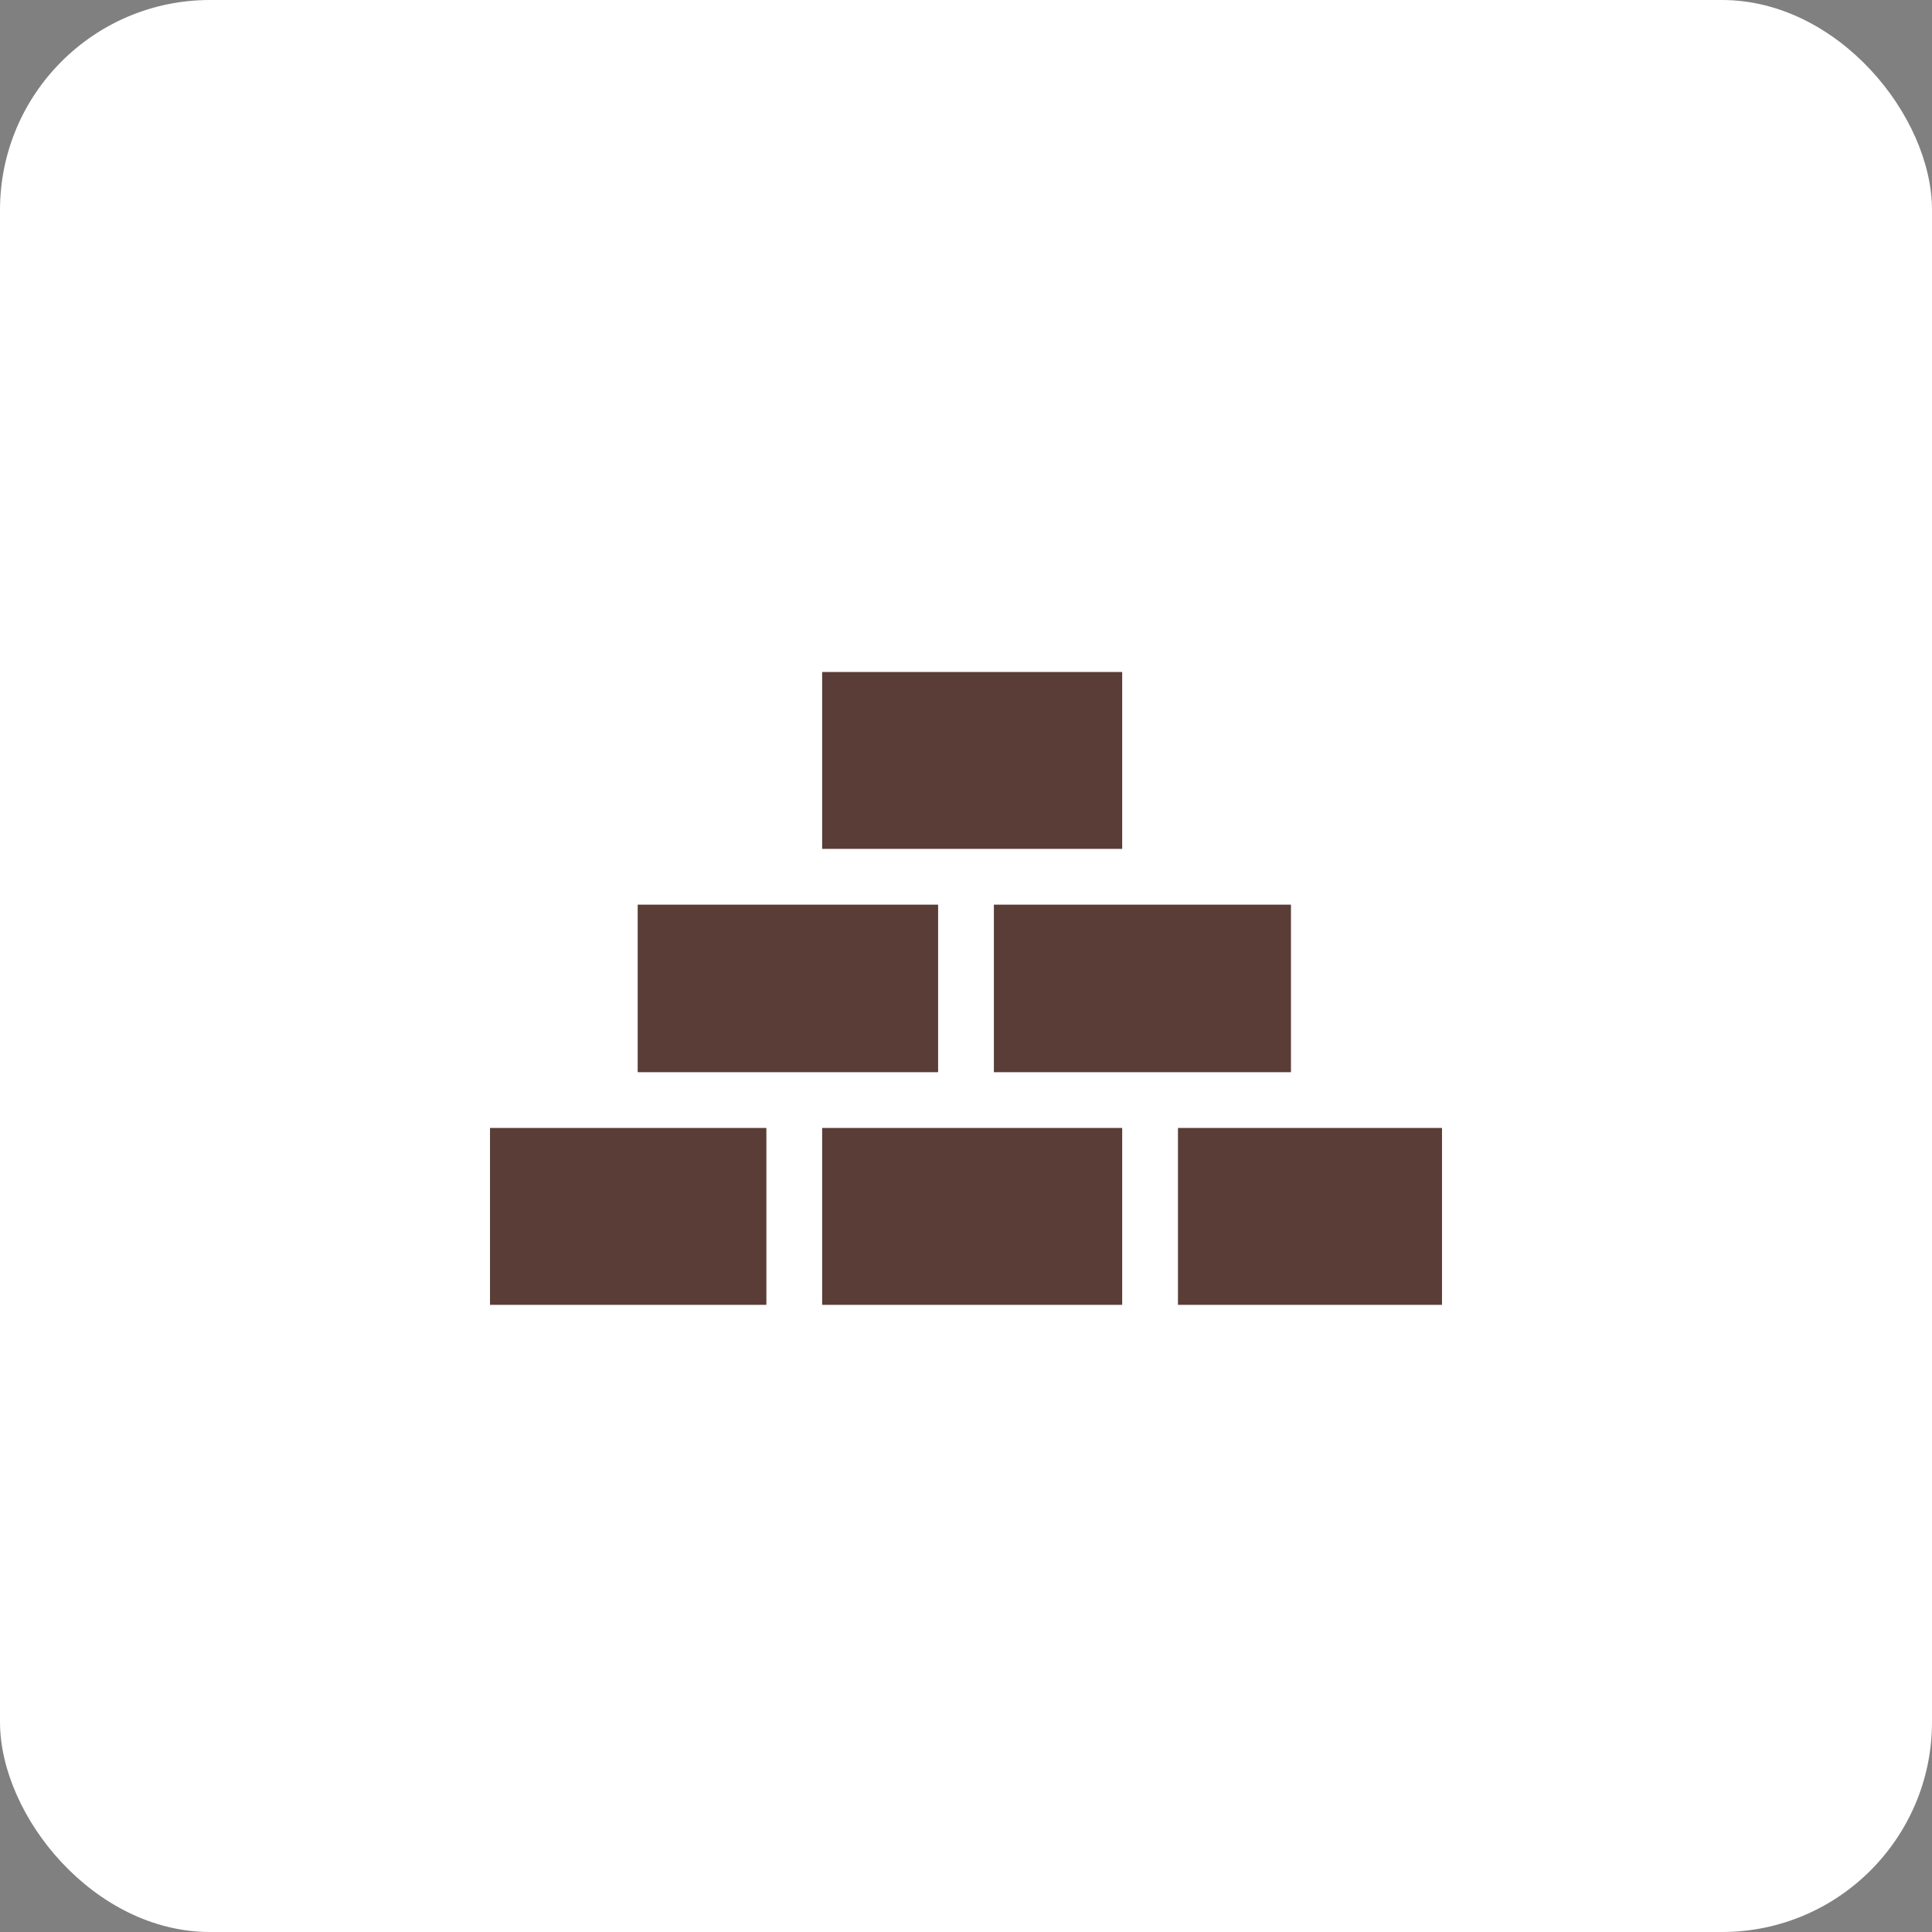 <?xml version="1.0" encoding="UTF-8"?> <svg xmlns="http://www.w3.org/2000/svg" width="138" height="138" viewBox="0 0 138 138" fill="none"><rect x="0" y="0" width="138" height="138" fill="#808080" stroke="none"/><rect width="138" height="138" rx="15" fill="white"></rect><path d="M58.725 80.569H80.156V93.203H58.725V80.569ZM35 80.569H54.741V93.203H35V80.569ZM84.141 80.569H103V93.203H84.141V80.569ZM70.992 64.618H92.211V76.585H70.992V64.618ZM45.549 64.618H67.008V76.585H45.549V64.618ZM58.725 48H80.156V60.634H58.725V48Z" fill="#593D36"></path></svg> 